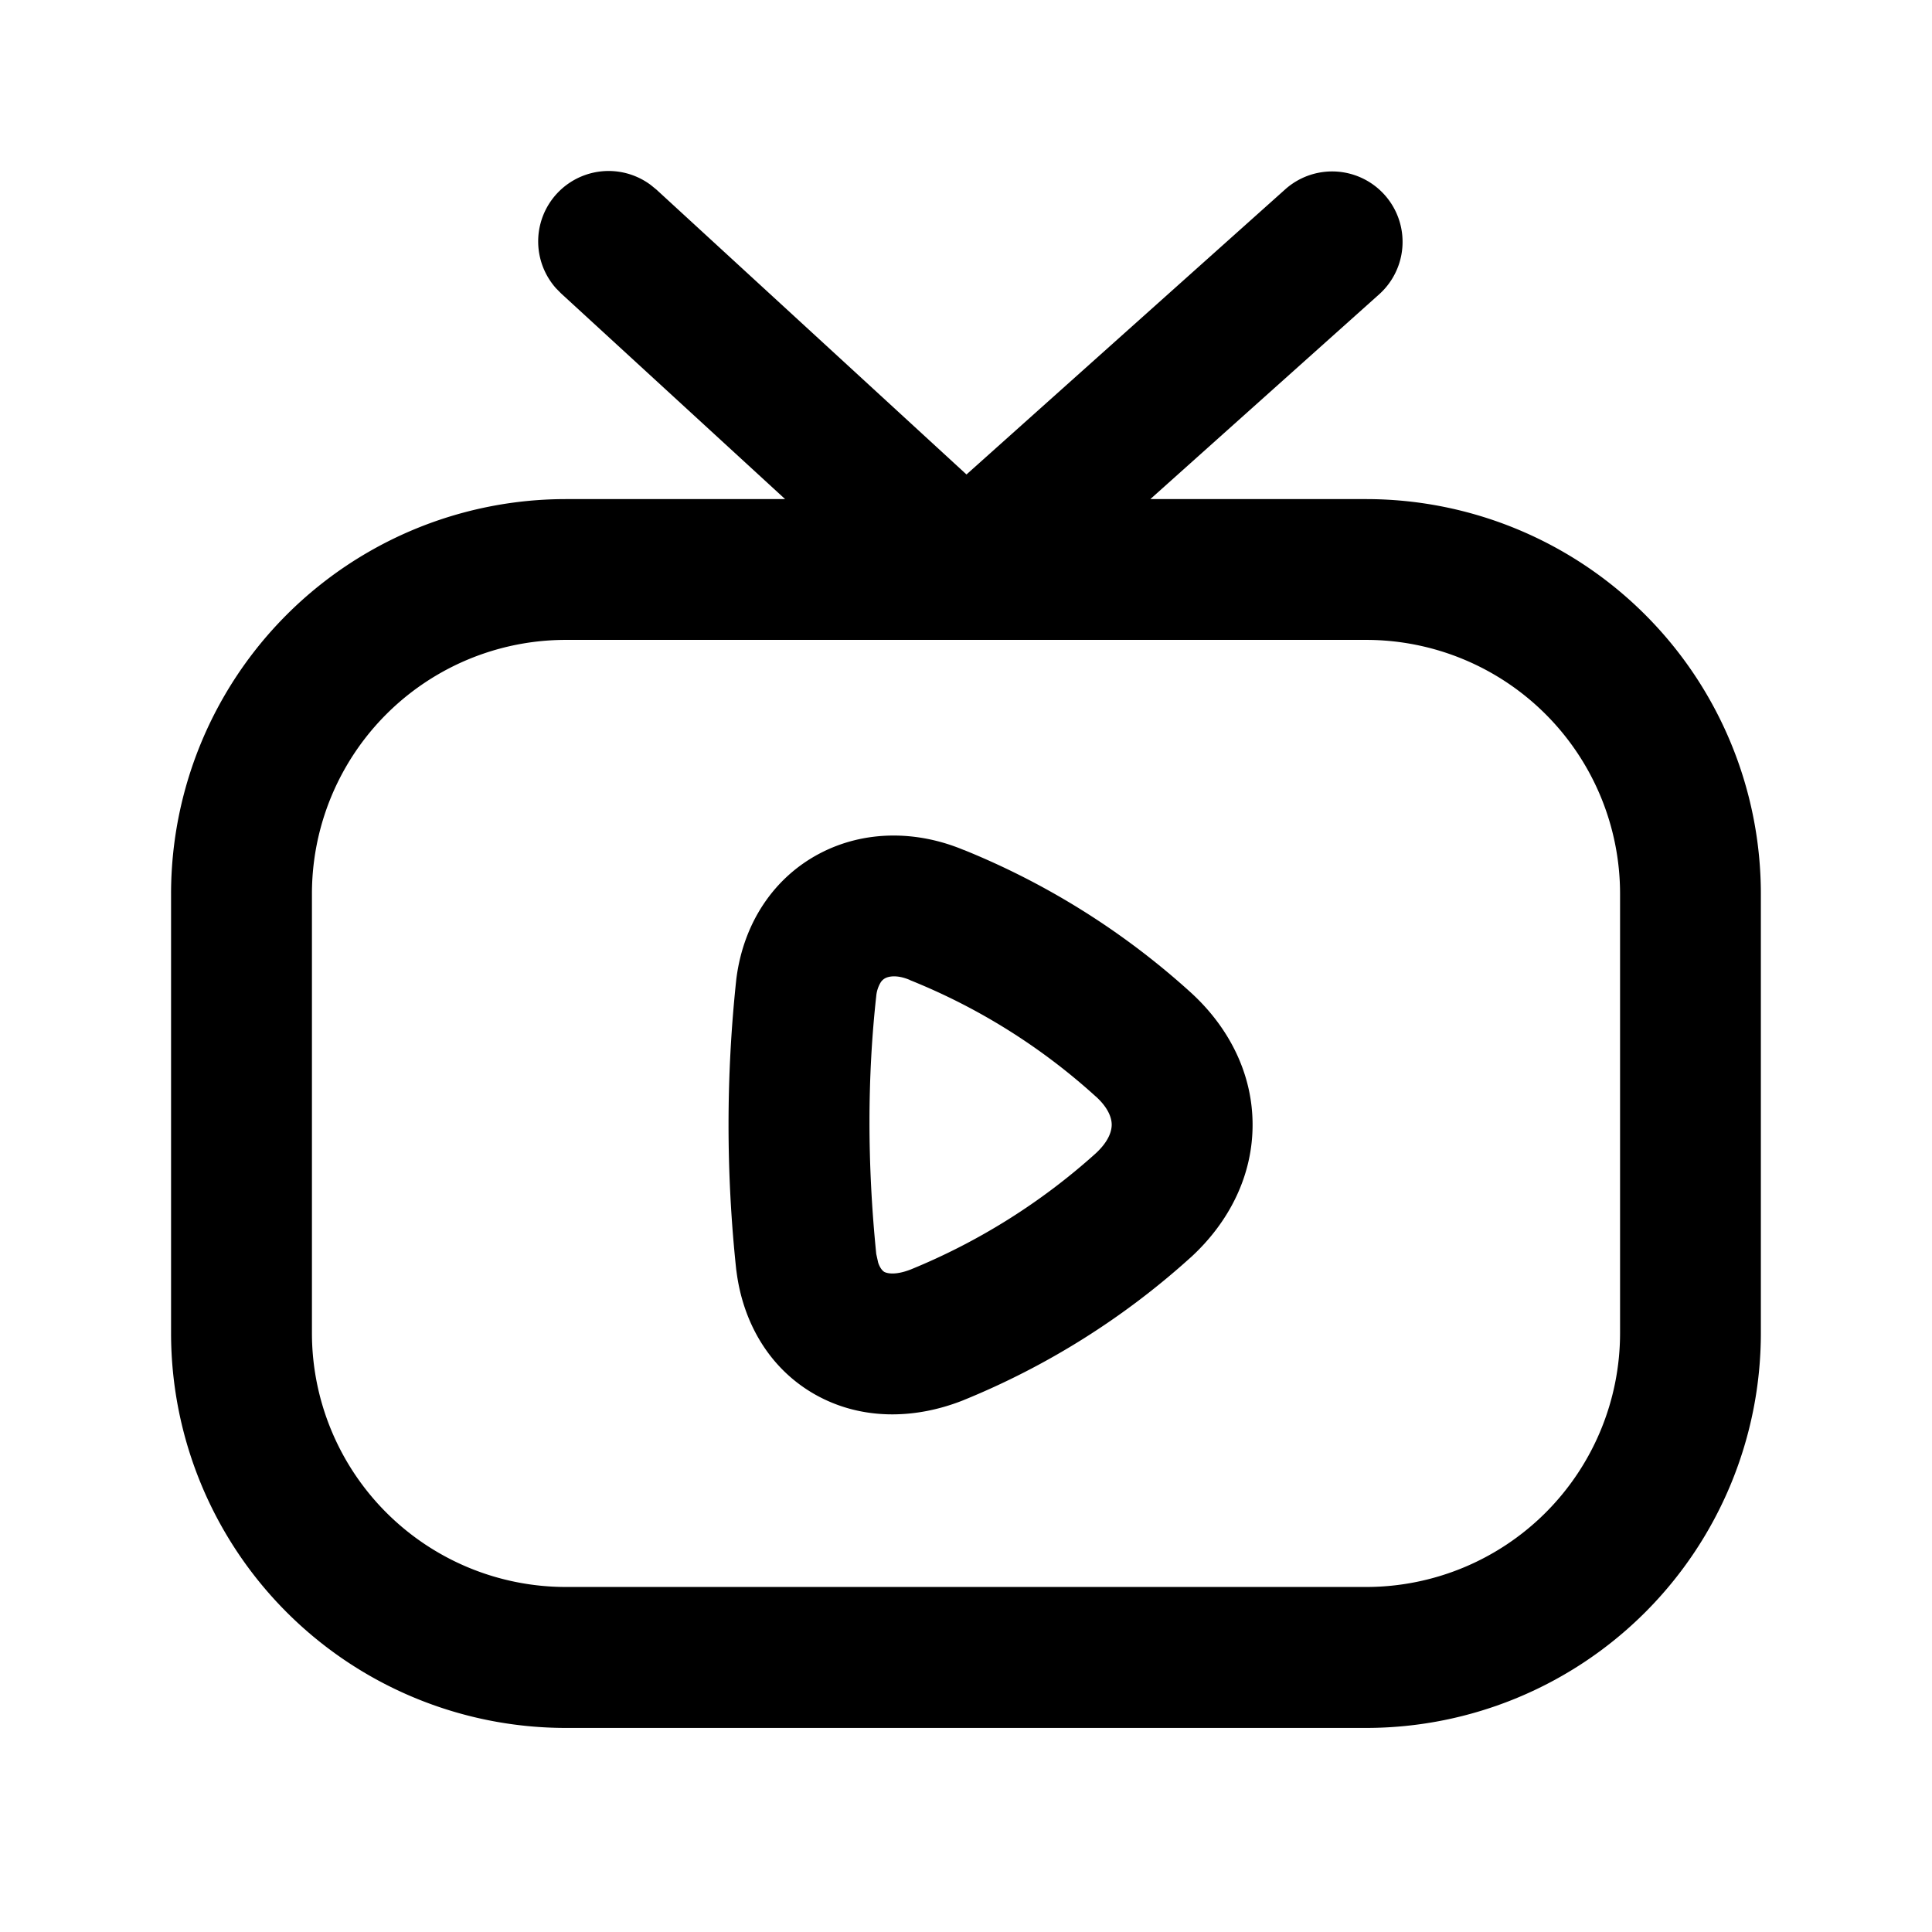 <svg xmlns="http://www.w3.org/2000/svg" fill="none" viewBox="0 0 24 24" class="size-5 shrink-0 text-content-secondary group-hover/menu-button:text-btn-content-accent"><path fill="currentColor" d="M15.97 2.348a.875.875 0 0 1 1.167 1.304L14.29 6.2h2.68a4.905 4.905 0 0 1 4.904 4.905v5.456a4.905 4.905 0 0 1-4.903 4.904H7.029a4.905 4.905 0 0 1-4.904-4.904v-5.456a4.904 4.904 0 0 1 4.904-4.905h2.724L6.97 3.645l-.063-.064a.875.875 0 0 1 1.177-1.283l.07.057 3.852 3.539zM7.03 7.949a3.154 3.154 0 0 0-3.155 3.155v5.456a3.155 3.155 0 0 0 3.154 3.154h9.943a3.155 3.155 0 0 0 3.153-3.154v-5.456a3.155 3.155 0 0 0-3.153-3.155zm3.153 2.653c.557-.292 1.208-.286 1.787-.044v-.001a9.5 9.5 0 0 1 2.82 1.77c.47.427.767 1 .77 1.634.004.636-.287 1.217-.766 1.657l-.005.004a9.6 9.6 0 0 1-2.822 1.772l-.007.003c-.607.239-1.27.244-1.833-.073-.567-.32-.897-.891-.978-1.53l-.003-.019a17 17 0 0 1 .001-3.614l.002-.015c.09-.68.461-1.243 1.034-1.544m1.116 1.57c-.165-.069-.266-.04-.303-.02a.15.15 0 0 0-.056.052.4.4 0 0 0-.055.169c-.11.997-.114 2.072 0 3.204l.024.108c.029.086.068.11.076.115.017.009.115.054.333-.032a7.9 7.9 0 0 0 2.292-1.439c.174-.16.2-.29.2-.358 0-.07-.03-.198-.196-.349l-.003-.002a7.7 7.7 0 0 0-2.303-1.443z"></path></svg>